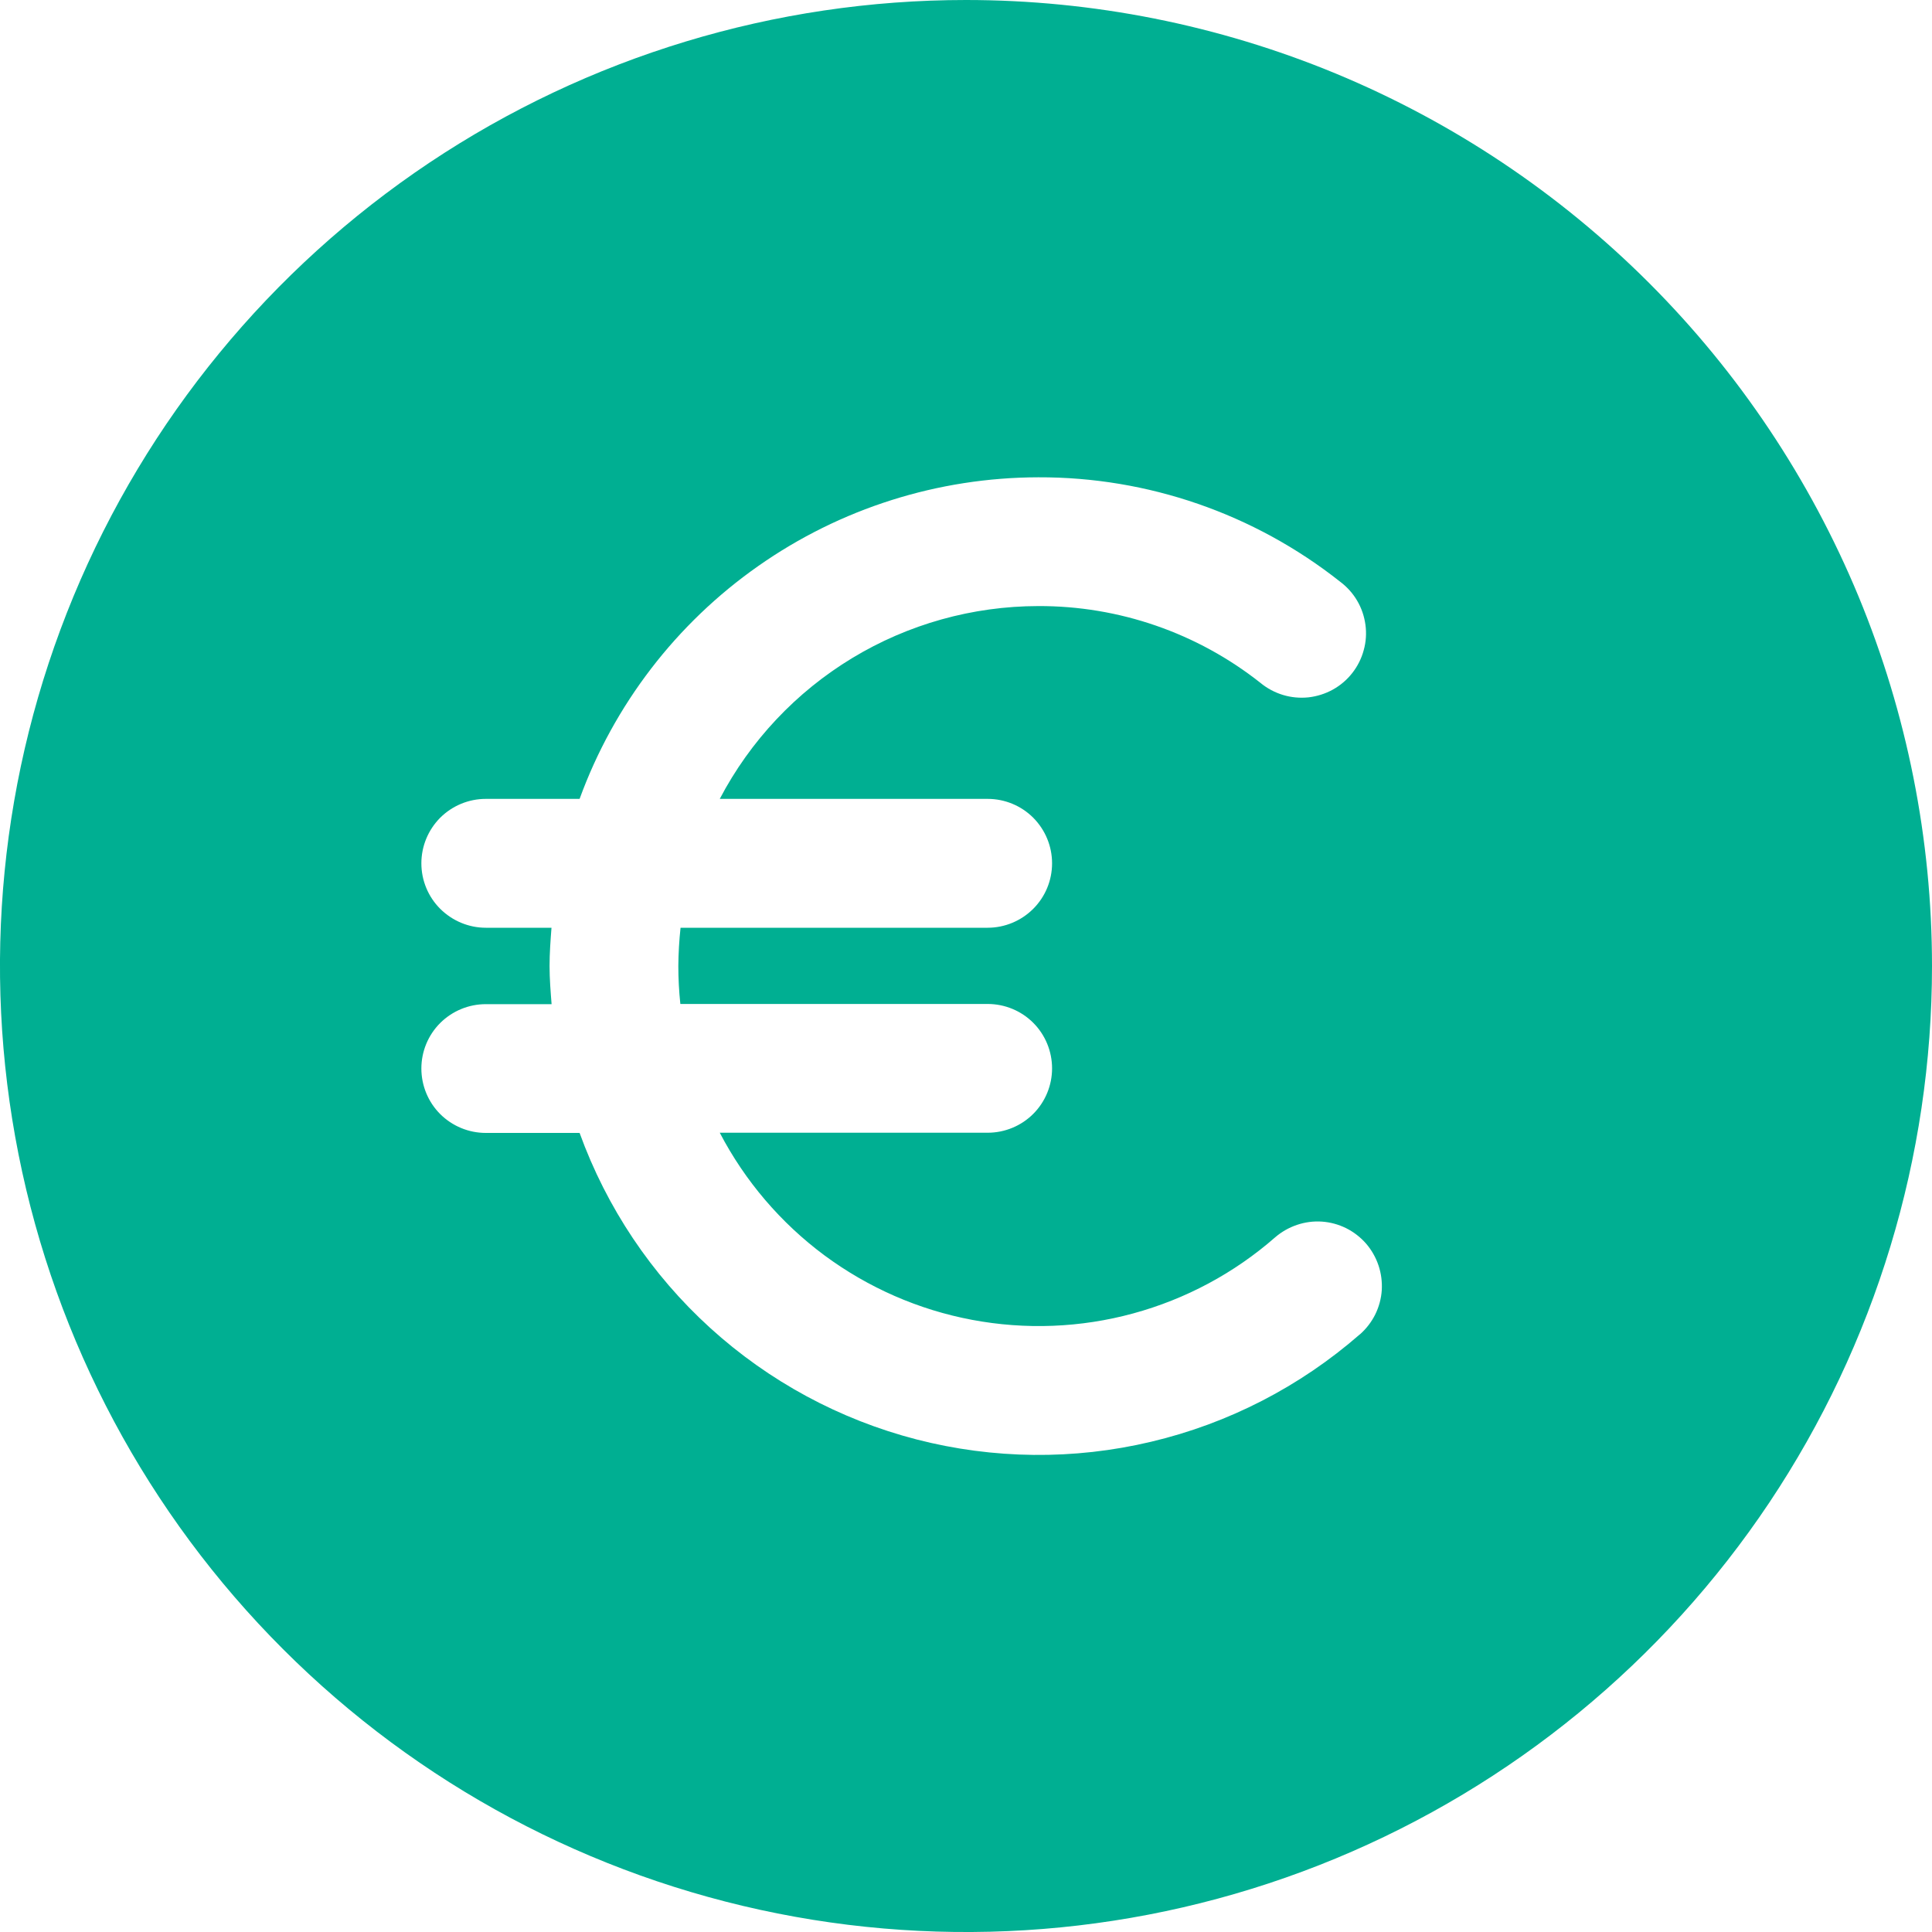 <svg width="20" height="20" viewBox="0 0 20 20" fill="none" xmlns="http://www.w3.org/2000/svg">
<path d="M10 0C8.022 0 6.089 0.586 4.444 1.685C2.8 2.784 1.518 4.346 0.761 6.173C0.004 8 -0.194 10.011 0.192 11.951C0.578 13.891 1.53 15.672 2.929 17.071C4.327 18.47 6.109 19.422 8.049 19.808C9.989 20.194 12 19.996 13.827 19.239C15.654 18.482 17.216 17.2 18.315 15.556C19.413 13.911 20 11.978 20 10C20 8.687 19.741 7.386 19.239 6.173C18.736 4.96 18 3.858 17.071 2.929C16.142 2 15.04 1.264 13.827 0.761C12.614 0.259 11.313 0 10 0V0ZM14.076 13.814C13.457 14.354 12.716 14.736 11.916 14.925C11.117 15.115 10.283 15.106 9.488 14.901C8.692 14.695 7.959 14.299 7.351 13.746C6.743 13.193 6.28 12.501 6 11.728H5.029C4.852 11.728 4.683 11.658 4.557 11.533C4.432 11.408 4.362 11.238 4.362 11.061C4.362 10.884 4.432 10.715 4.557 10.59C4.683 10.465 4.852 10.395 5.029 10.395H5.71C5.7 10.267 5.689 10.133 5.689 10C5.689 9.867 5.699 9.733 5.709 9.604H5.029C4.852 9.604 4.683 9.533 4.557 9.408C4.432 9.283 4.362 9.114 4.362 8.937C4.362 8.76 4.432 8.591 4.557 8.465C4.683 8.34 4.852 8.27 5.029 8.27H6C6.355 7.296 7.001 6.454 7.85 5.859C8.699 5.263 9.71 4.943 10.748 4.941C11.881 4.937 12.983 5.318 13.872 6.021C13.943 6.074 14.004 6.141 14.049 6.218C14.094 6.294 14.123 6.379 14.135 6.468C14.147 6.556 14.141 6.646 14.117 6.731C14.094 6.817 14.053 6.898 13.998 6.968C13.943 7.038 13.875 7.096 13.797 7.139C13.719 7.182 13.633 7.209 13.545 7.219C13.456 7.228 13.367 7.22 13.281 7.194C13.196 7.168 13.117 7.126 13.048 7.069C12.393 6.551 11.582 6.271 10.748 6.274C10.068 6.275 9.402 6.461 8.821 6.813C8.24 7.165 7.766 7.669 7.451 8.27H10.224C10.401 8.27 10.571 8.34 10.696 8.465C10.821 8.591 10.891 8.76 10.891 8.937C10.891 9.114 10.821 9.283 10.696 9.408C10.571 9.533 10.401 9.604 10.224 9.604H7.045C7.031 9.735 7.023 9.868 7.022 10C7.022 10.131 7.029 10.262 7.043 10.393H10.224C10.401 10.393 10.571 10.463 10.696 10.588C10.821 10.713 10.891 10.883 10.891 11.06C10.891 11.236 10.821 11.406 10.696 11.531C10.571 11.656 10.401 11.726 10.224 11.726H7.451C7.712 12.226 8.082 12.659 8.534 12.995C8.987 13.33 9.509 13.559 10.063 13.663C10.616 13.767 11.186 13.745 11.729 13.597C12.273 13.449 12.776 13.18 13.2 12.809C13.266 12.752 13.343 12.708 13.426 12.68C13.508 12.652 13.596 12.64 13.684 12.646C13.771 12.652 13.856 12.675 13.935 12.714C14.013 12.753 14.083 12.807 14.141 12.873C14.198 12.939 14.242 13.016 14.27 13.099C14.298 13.182 14.309 13.269 14.304 13.357C14.298 13.444 14.275 13.529 14.236 13.608C14.197 13.686 14.143 13.756 14.077 13.814H14.076Z" fill="#00AF92"/>
</svg>
